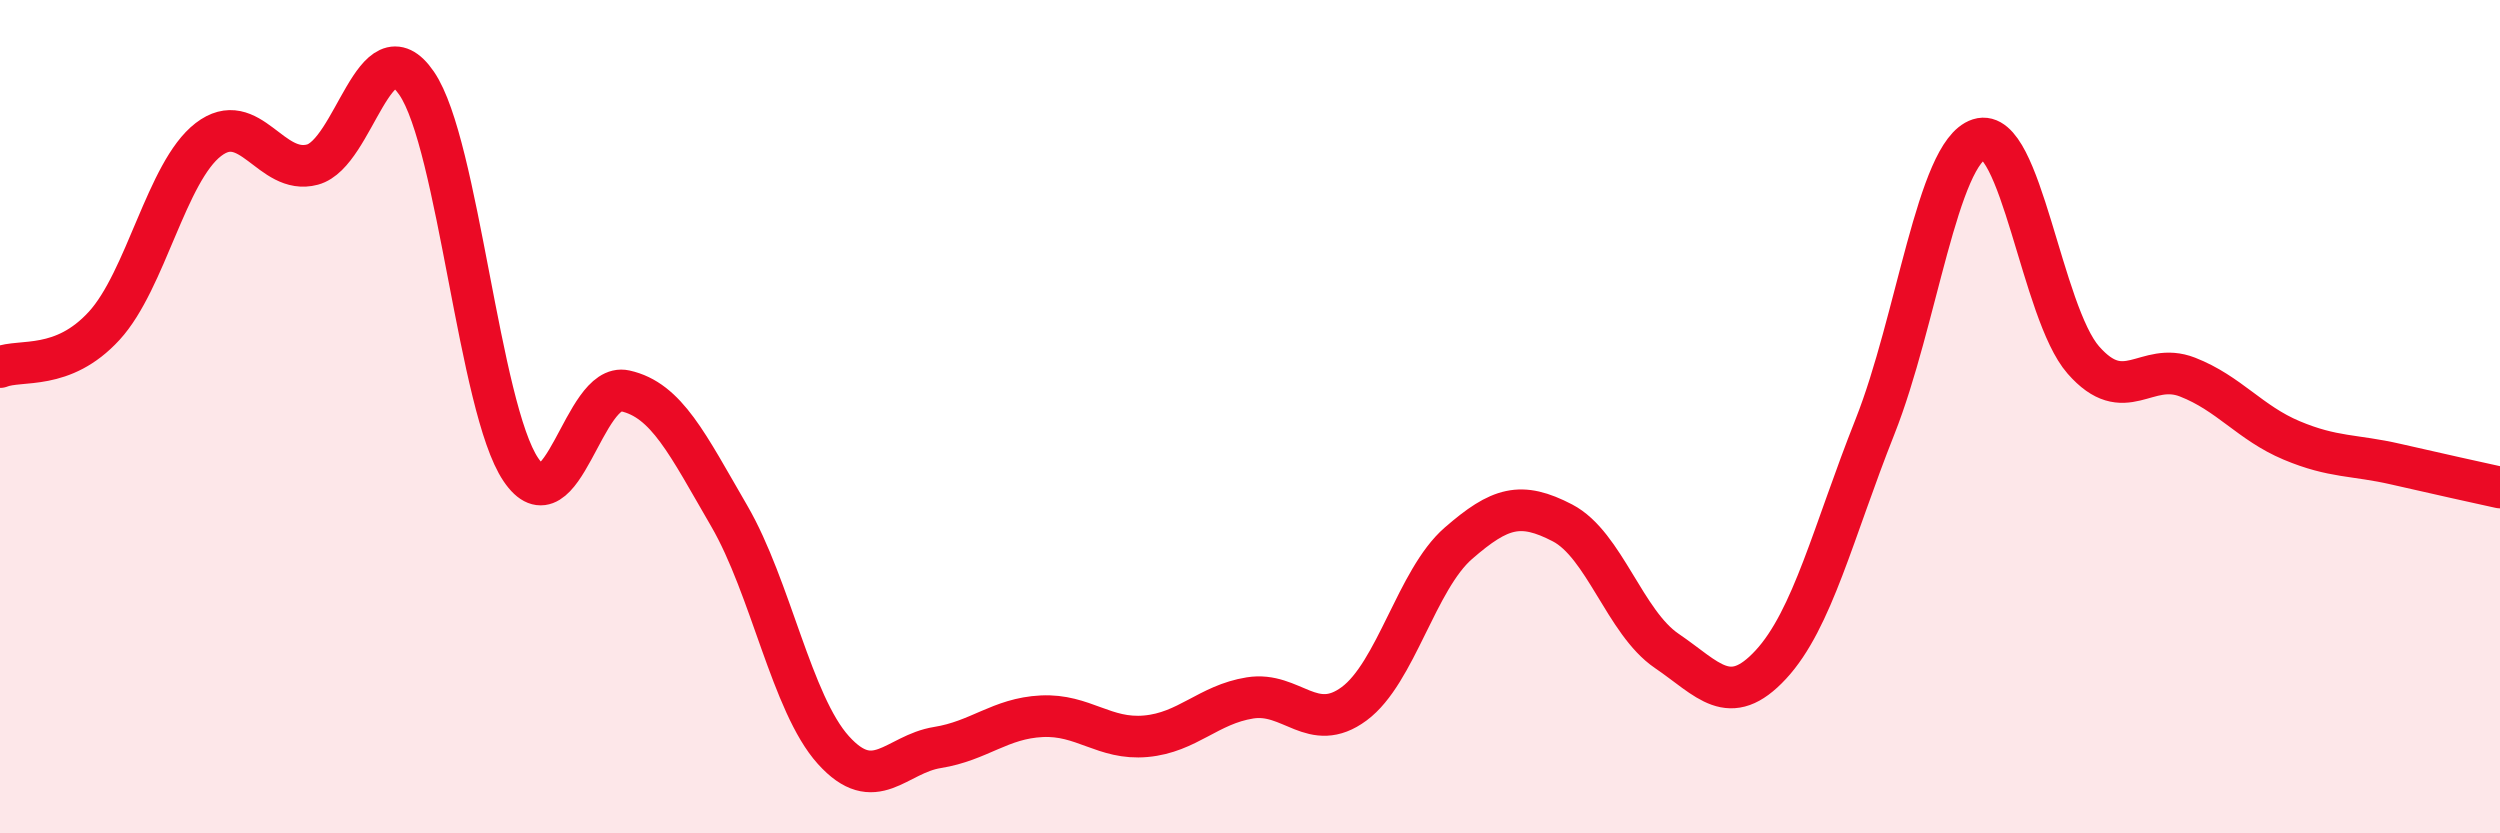 
    <svg width="60" height="20" viewBox="0 0 60 20" xmlns="http://www.w3.org/2000/svg">
      <path
        d="M 0,8.81 C 0.5,8.61 1.5,8.91 2.5,7.82 C 3.5,6.73 4,4.12 5,3.35 C 6,2.58 6.5,4.22 7.5,3.95 C 8.5,3.68 9,0.54 10,2 C 11,3.46 11.5,9.79 12.5,11.27 C 13.5,12.75 14,9.16 15,9.38 C 16,9.6 16.5,10.66 17.5,12.38 C 18.5,14.1 19,16.89 20,18 C 21,19.11 21.5,18.1 22.5,17.94 C 23.5,17.78 24,17.24 25,17.19 C 26,17.14 26.5,17.76 27.5,17.67 C 28.5,17.58 29,16.91 30,16.75 C 31,16.59 31.5,17.63 32.5,16.89 C 33.5,16.15 34,13.91 35,13.04 C 36,12.17 36.5,12.03 37.5,12.55 C 38.5,13.07 39,14.94 40,15.62 C 41,16.3 41.5,17.03 42.5,15.95 C 43.5,14.87 44,12.76 45,10.24 C 46,7.72 46.5,3.66 47.5,3.34 C 48.5,3.02 49,7.5 50,8.64 C 51,9.78 51.5,8.66 52.5,9.05 C 53.5,9.44 54,10.15 55,10.57 C 56,10.99 56.5,10.91 57.5,11.14 C 58.5,11.37 59.5,11.59 60,11.7L60 20L0 20Z"
        fill="#EB0A25"
        opacity="0.1"
        stroke-linecap="round"
        stroke-linejoin="round"
      />
      <path
        d="M 0,8.81 C 0.5,8.61 1.5,8.91 2.5,7.82 C 3.5,6.73 4,4.12 5,3.35 C 6,2.58 6.5,4.22 7.5,3.95 C 8.5,3.68 9,0.54 10,2 C 11,3.46 11.5,9.79 12.5,11.27 C 13.5,12.75 14,9.16 15,9.38 C 16,9.6 16.5,10.66 17.5,12.38 C 18.5,14.1 19,16.89 20,18 C 21,19.11 21.5,18.1 22.5,17.94 C 23.5,17.78 24,17.24 25,17.19 C 26,17.14 26.5,17.76 27.5,17.67 C 28.5,17.58 29,16.91 30,16.75 C 31,16.59 31.5,17.63 32.5,16.89 C 33.5,16.15 34,13.91 35,13.04 C 36,12.17 36.5,12.03 37.5,12.55 C 38.5,13.07 39,14.94 40,15.62 C 41,16.3 41.5,17.03 42.5,15.95 C 43.5,14.87 44,12.76 45,10.24 C 46,7.72 46.5,3.66 47.5,3.34 C 48.5,3.02 49,7.5 50,8.64 C 51,9.78 51.5,8.66 52.5,9.05 C 53.5,9.44 54,10.15 55,10.57 C 56,10.99 56.5,10.91 57.5,11.14 C 58.5,11.37 59.5,11.59 60,11.7"
        stroke="#EB0A25"
        stroke-width="1"
        fill="none"
        stroke-linecap="round"
        stroke-linejoin="round"
      />
    </svg>
  